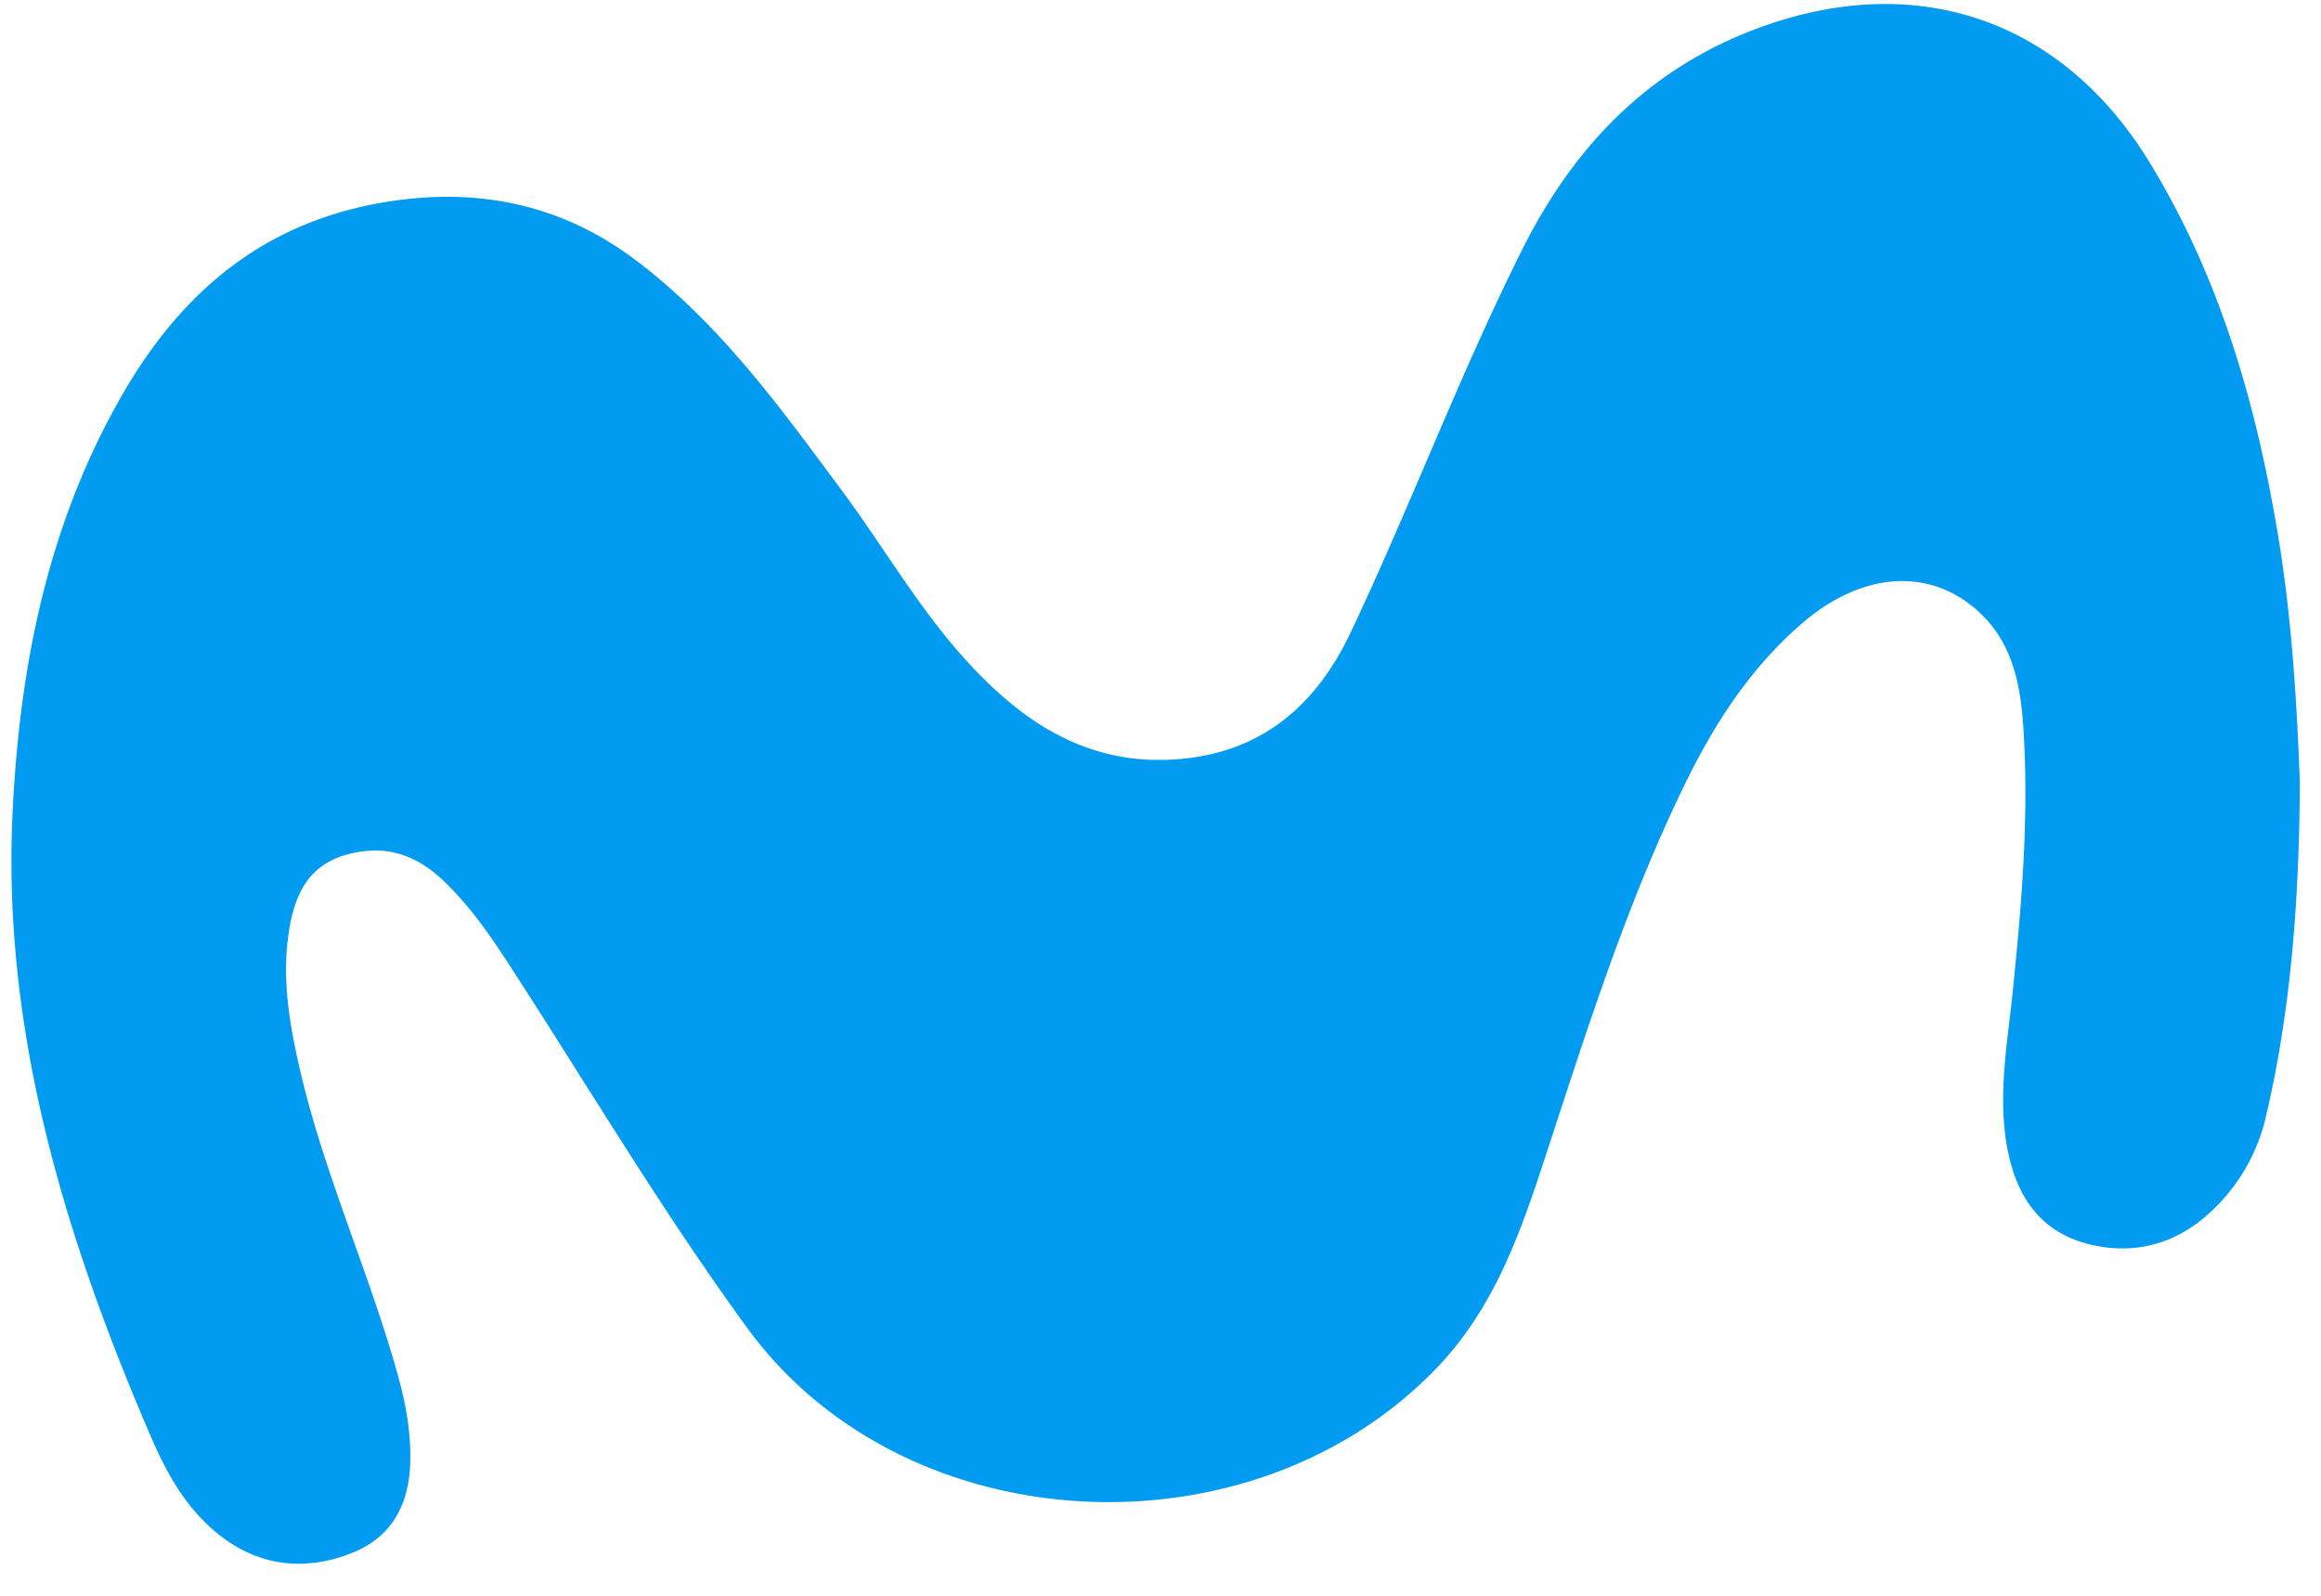 <svg width="48" height="33" fill="none" xmlns="http://www.w3.org/2000/svg" viewBox="0 0 48 33"><path d="M47.563 16.188c-.014 2.254-.159 4.619-.713 6.95a3.86 3.86 0 01-1.046 1.842c-.673.67-1.523.985-2.518.77-.988-.215-1.493-.879-1.712-1.732-.3-1.165-.07-2.341.05-3.505.181-1.768.332-3.535.23-5.311-.05-.932-.186-1.88-.95-2.568-1.025-.923-2.43-.793-3.647.266-1.108.96-1.848 2.146-2.46 3.413-1.238 2.568-2.065 5.264-2.947 7.938-.479 1.441-1.018 2.861-2.119 4.019-3.838 4.019-11.02 3.656-14.273-.803-1.816-2.488-3.368-5.127-5.047-7.7-.366-.555-.756-1.094-1.253-1.567-.54-.504-1.138-.734-1.917-.546-.822.2-1.105.779-1.237 1.439-.194 1-.04 1.985.186 2.97.49 2.156 1.423 4.192 2.021 6.314.187.657.308 1.32.266 2-.052.779-.4 1.424-1.203 1.739-.916.365-1.83.287-2.63-.292-.775-.563-1.204-1.365-1.548-2.173C1.324 25.533.05 21.31.259 16.829c.14-2.94.683-5.814 2.16-8.472C3.618 6.19 5.345 4.56 8.125 4.155c1.89-.277 3.578.123 5.055 1.25 1.726 1.315 2.94 3.003 4.182 4.675.938 1.252 1.697 2.62 2.796 3.767 1.057 1.109 2.315 1.935 4.016 1.864 1.893-.08 3.043-1.127 3.756-2.626 1.236-2.612 2.244-5.309 3.541-7.905.997-2 2.453-3.632 4.687-4.521 3.353-1.333 6.441-.316 8.28 2.672 1.502 2.447 2.25 5.127 2.698 7.887.256 1.61.362 3.226.427 4.97z" fill="#019BF2"/></svg>